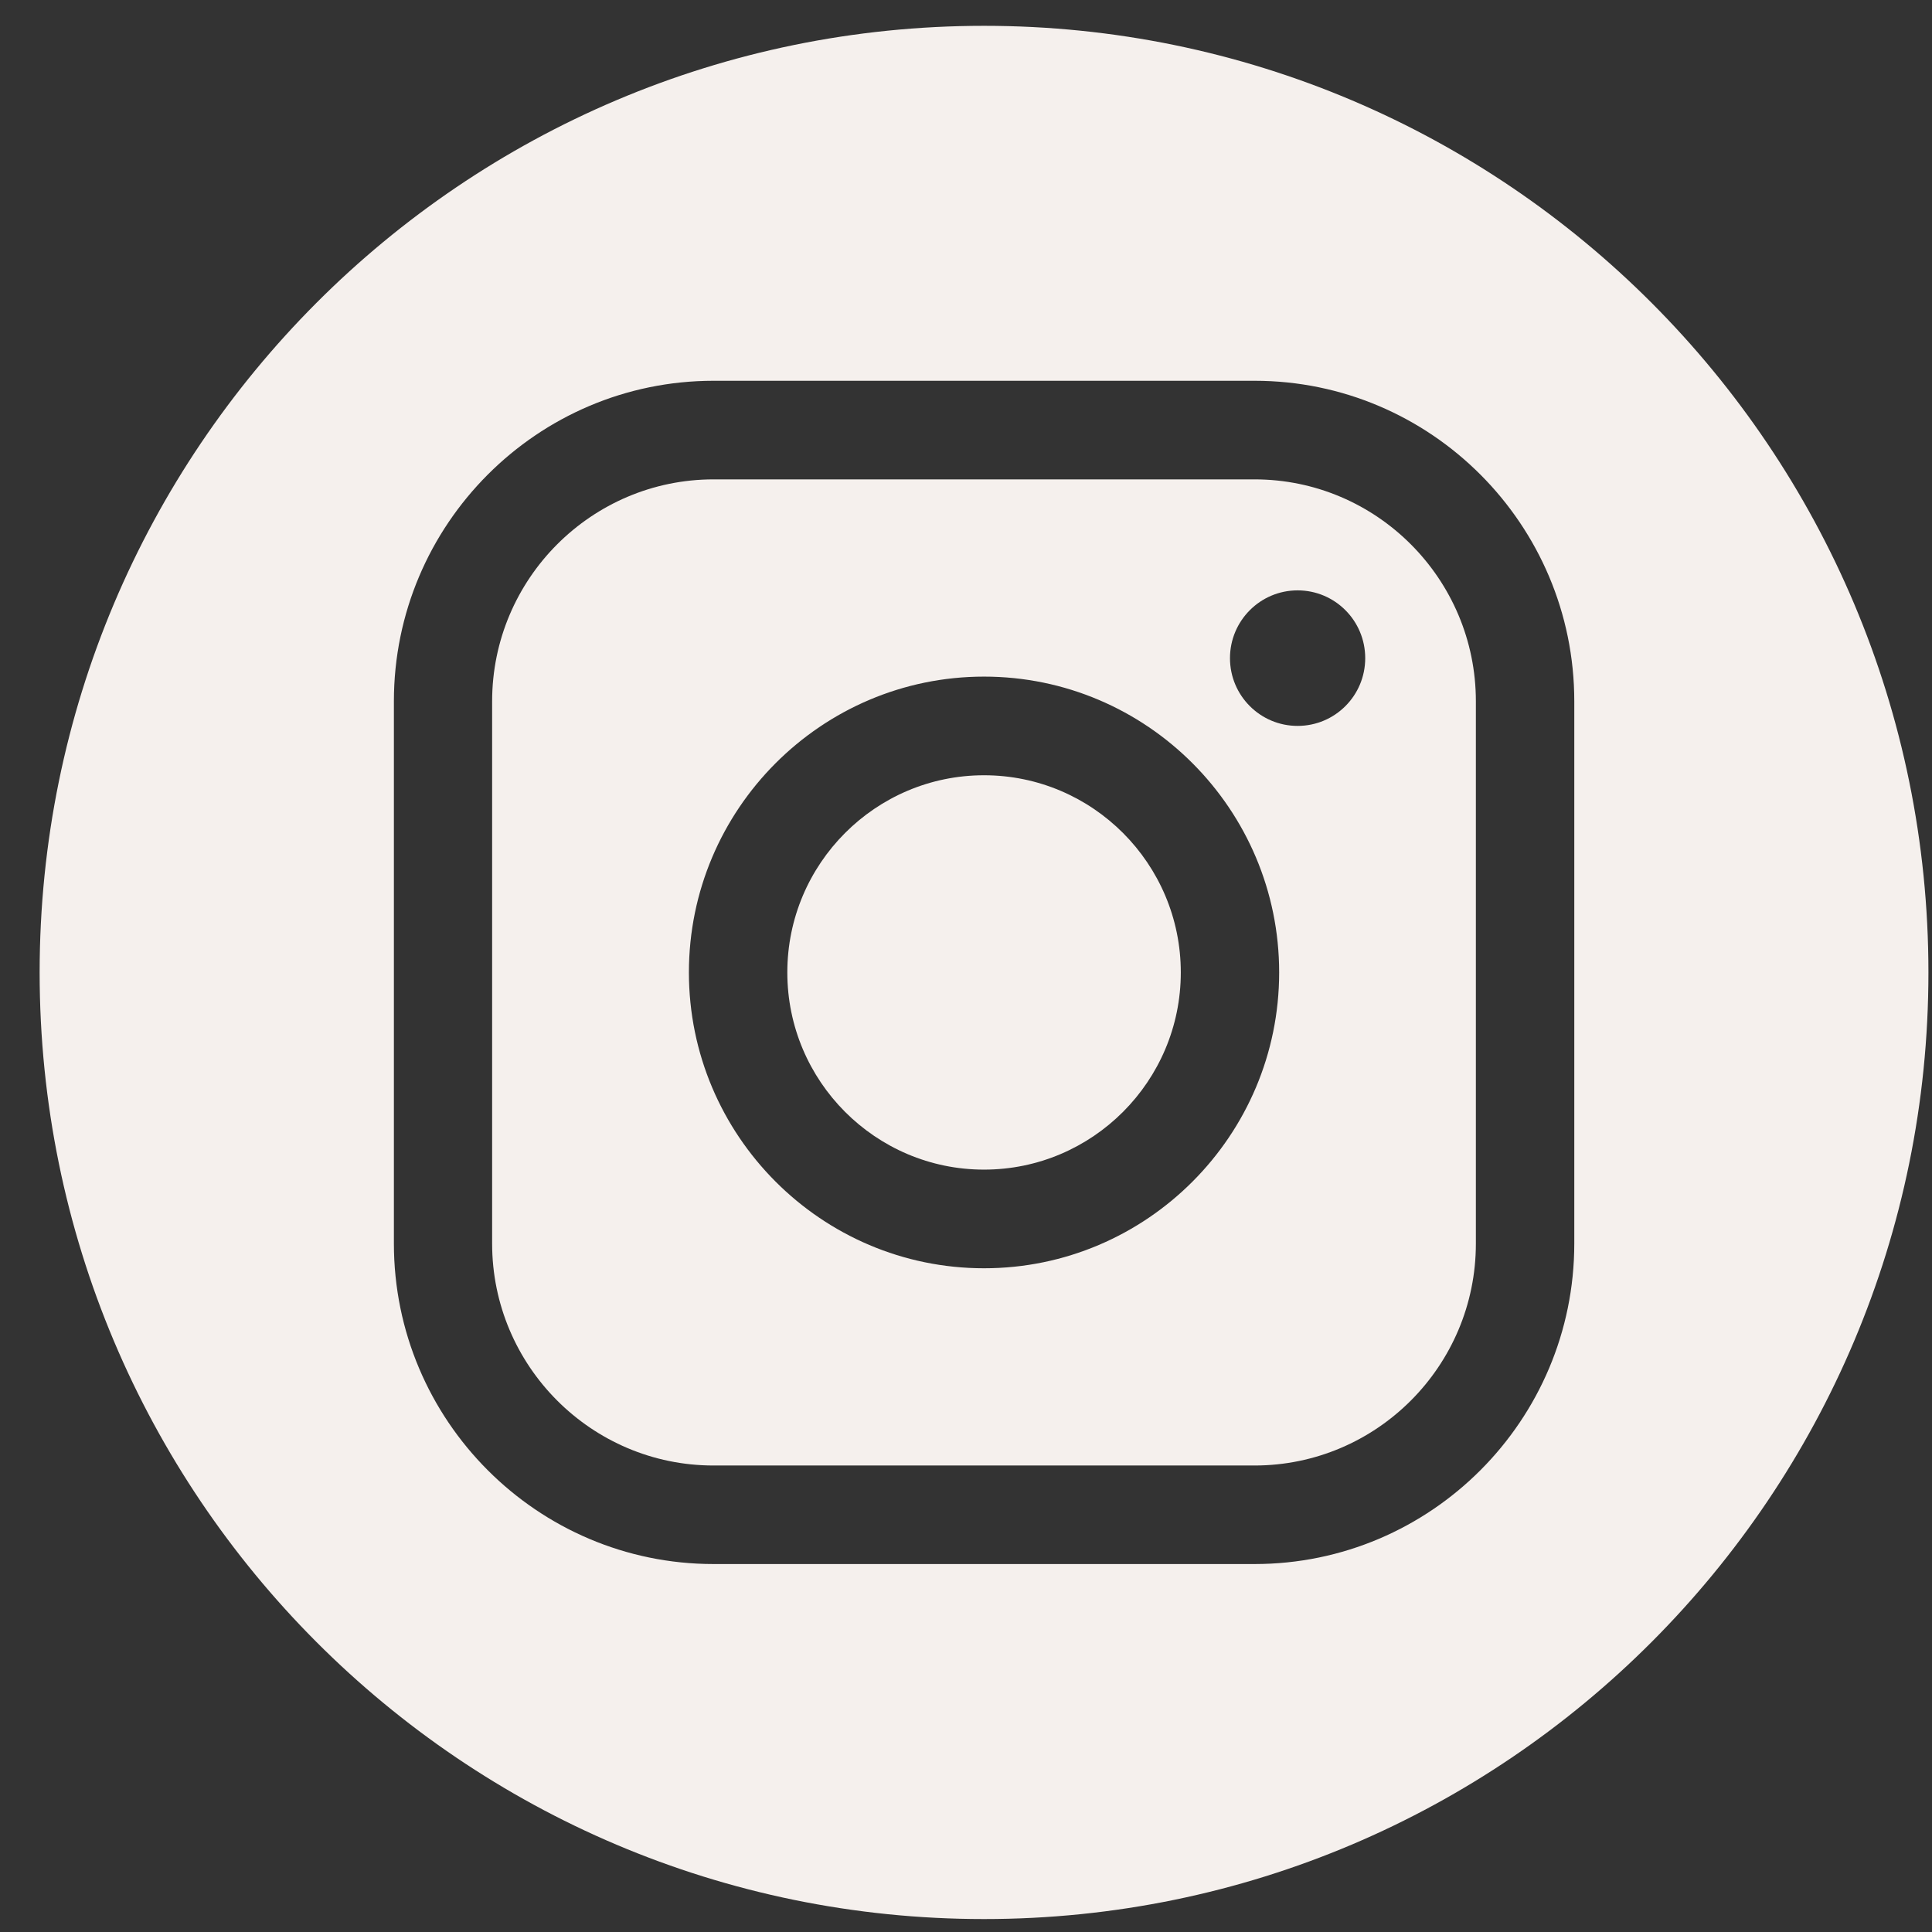 <svg width="33" height="33" viewBox="0 0 33 33" fill="none" xmlns="http://www.w3.org/2000/svg">
<rect x="0" y="0" width="33" height="33" fill="#333333" stroke="none"/>
<path d="M16.808 0.441C7.899 0.441 0.677 7.68 0.677 16.61C0.677 25.54 7.899 32.779 16.808 32.779C25.717 32.779 32.939 25.54 32.939 16.61C32.939 7.68 25.717 0.441 16.808 0.441ZM26.89 21.241C26.89 24.26 24.441 26.715 21.429 26.715H12.188C9.177 26.715 6.728 24.26 6.728 21.241V11.978C6.728 8.959 9.178 6.504 12.188 6.504H21.429C24.441 6.504 26.89 8.959 26.89 11.978V21.241Z" fill="#F5F0ED"/>
<path d="M16.808 13.242C14.955 13.242 13.448 14.752 13.448 16.61C13.448 18.467 14.955 19.978 16.808 19.978C18.661 19.978 20.169 18.467 20.169 16.61C20.169 14.752 18.661 13.242 16.808 13.242Z" fill="#F5F0ED"/>
<path d="M21.428 8.188H12.188C10.103 8.188 8.406 9.889 8.406 11.978V21.242C8.406 23.331 10.102 25.032 12.188 25.032H21.428C23.513 25.032 25.209 23.332 25.209 21.242V11.978C25.209 9.889 23.513 8.188 21.428 8.188ZM16.808 21.663C14.029 21.663 11.767 19.395 11.767 16.61C11.767 13.824 14.029 11.557 16.808 11.557C19.587 11.557 21.849 13.823 21.849 16.61C21.849 19.396 19.587 21.663 16.808 21.663ZM22.164 12.399C21.526 12.399 21.009 11.881 21.009 11.242C21.009 10.603 21.526 10.084 22.164 10.084C22.803 10.084 23.319 10.602 23.319 11.242C23.319 11.882 22.802 12.399 22.164 12.399Z" fill="#F5F0ED"/>
</svg>

